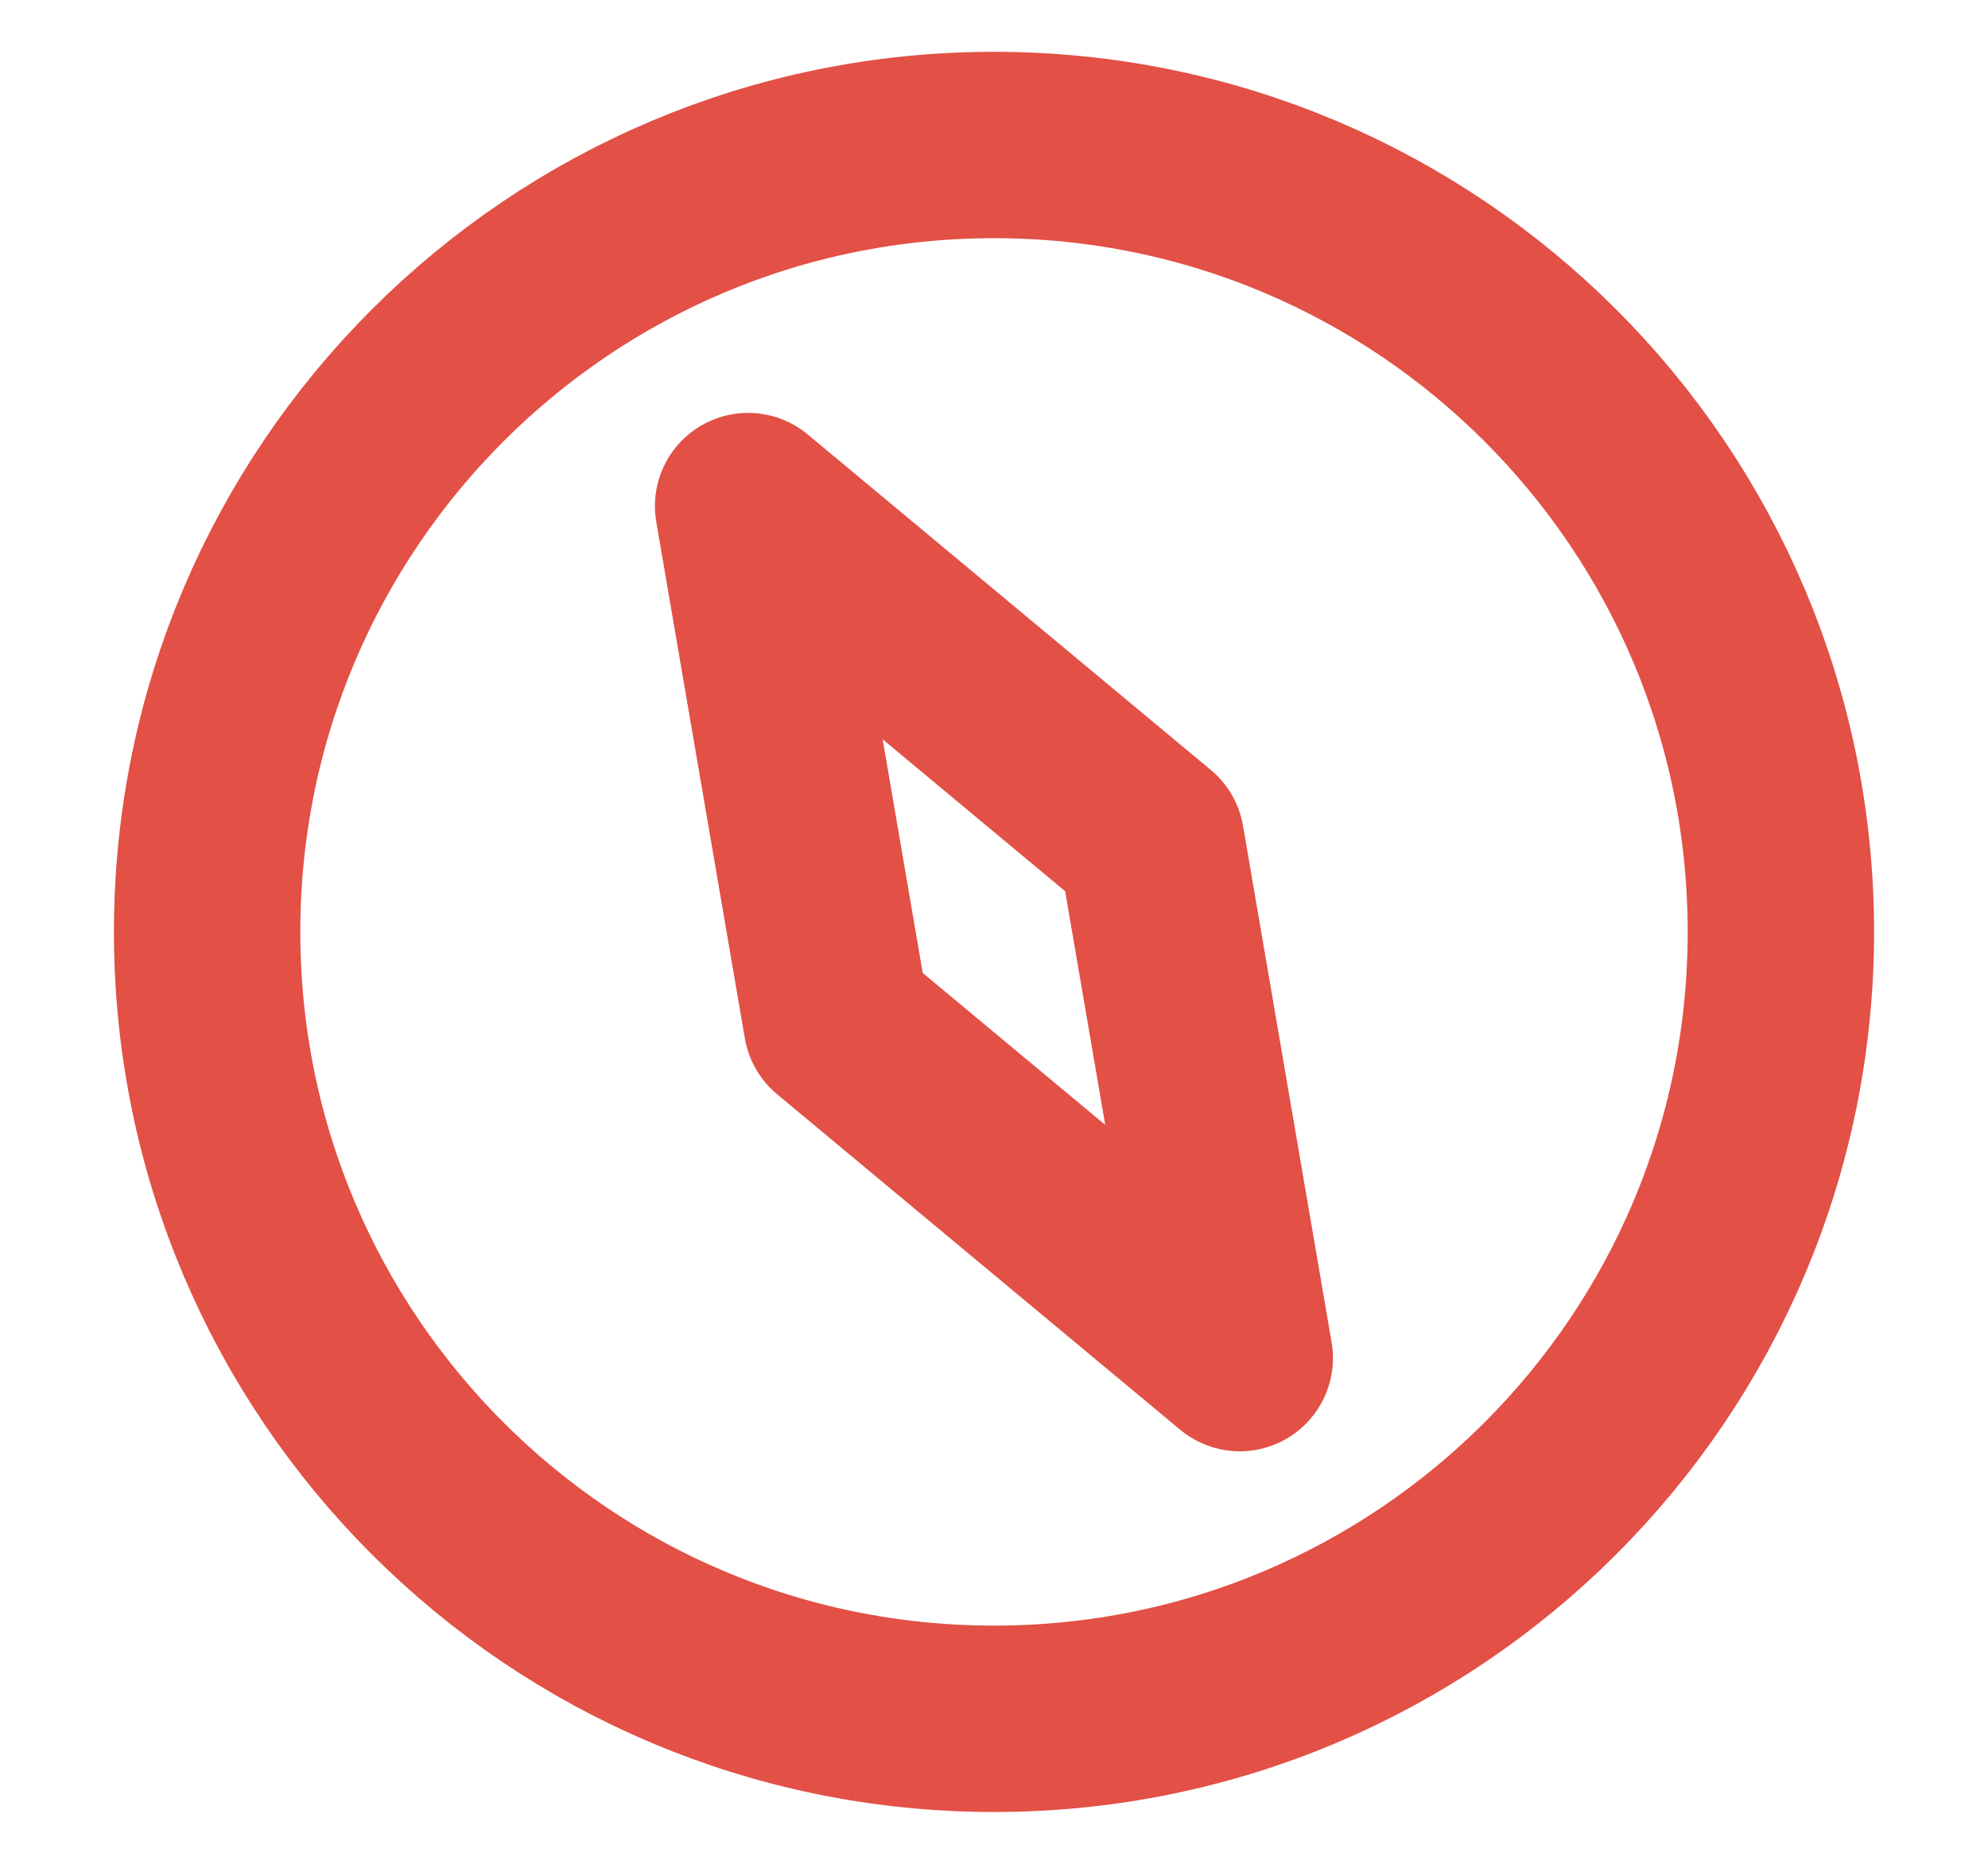 <svg width="16" height="15" viewBox="0 0 16 15" fill="none" xmlns="http://www.w3.org/2000/svg">
<path d="M8 13.833C11.498 13.833 14.333 10.998 14.333 7.5C14.333 4.002 11.498 1.167 8 1.167C4.502 1.167 1.667 4.002 1.667 7.5C1.667 10.998 4.502 13.833 8 13.833Z" stroke="#E25046" stroke-width="1.5" stroke-linecap="round" stroke-linejoin="round"/>
<path d="M6.021 4.073L9.265 6.773L9.978 10.93L6.734 8.23L6.021 4.073Z" stroke="#E25046" stroke-width="1.5" stroke-linecap="round" stroke-linejoin="round"/>
</svg>
